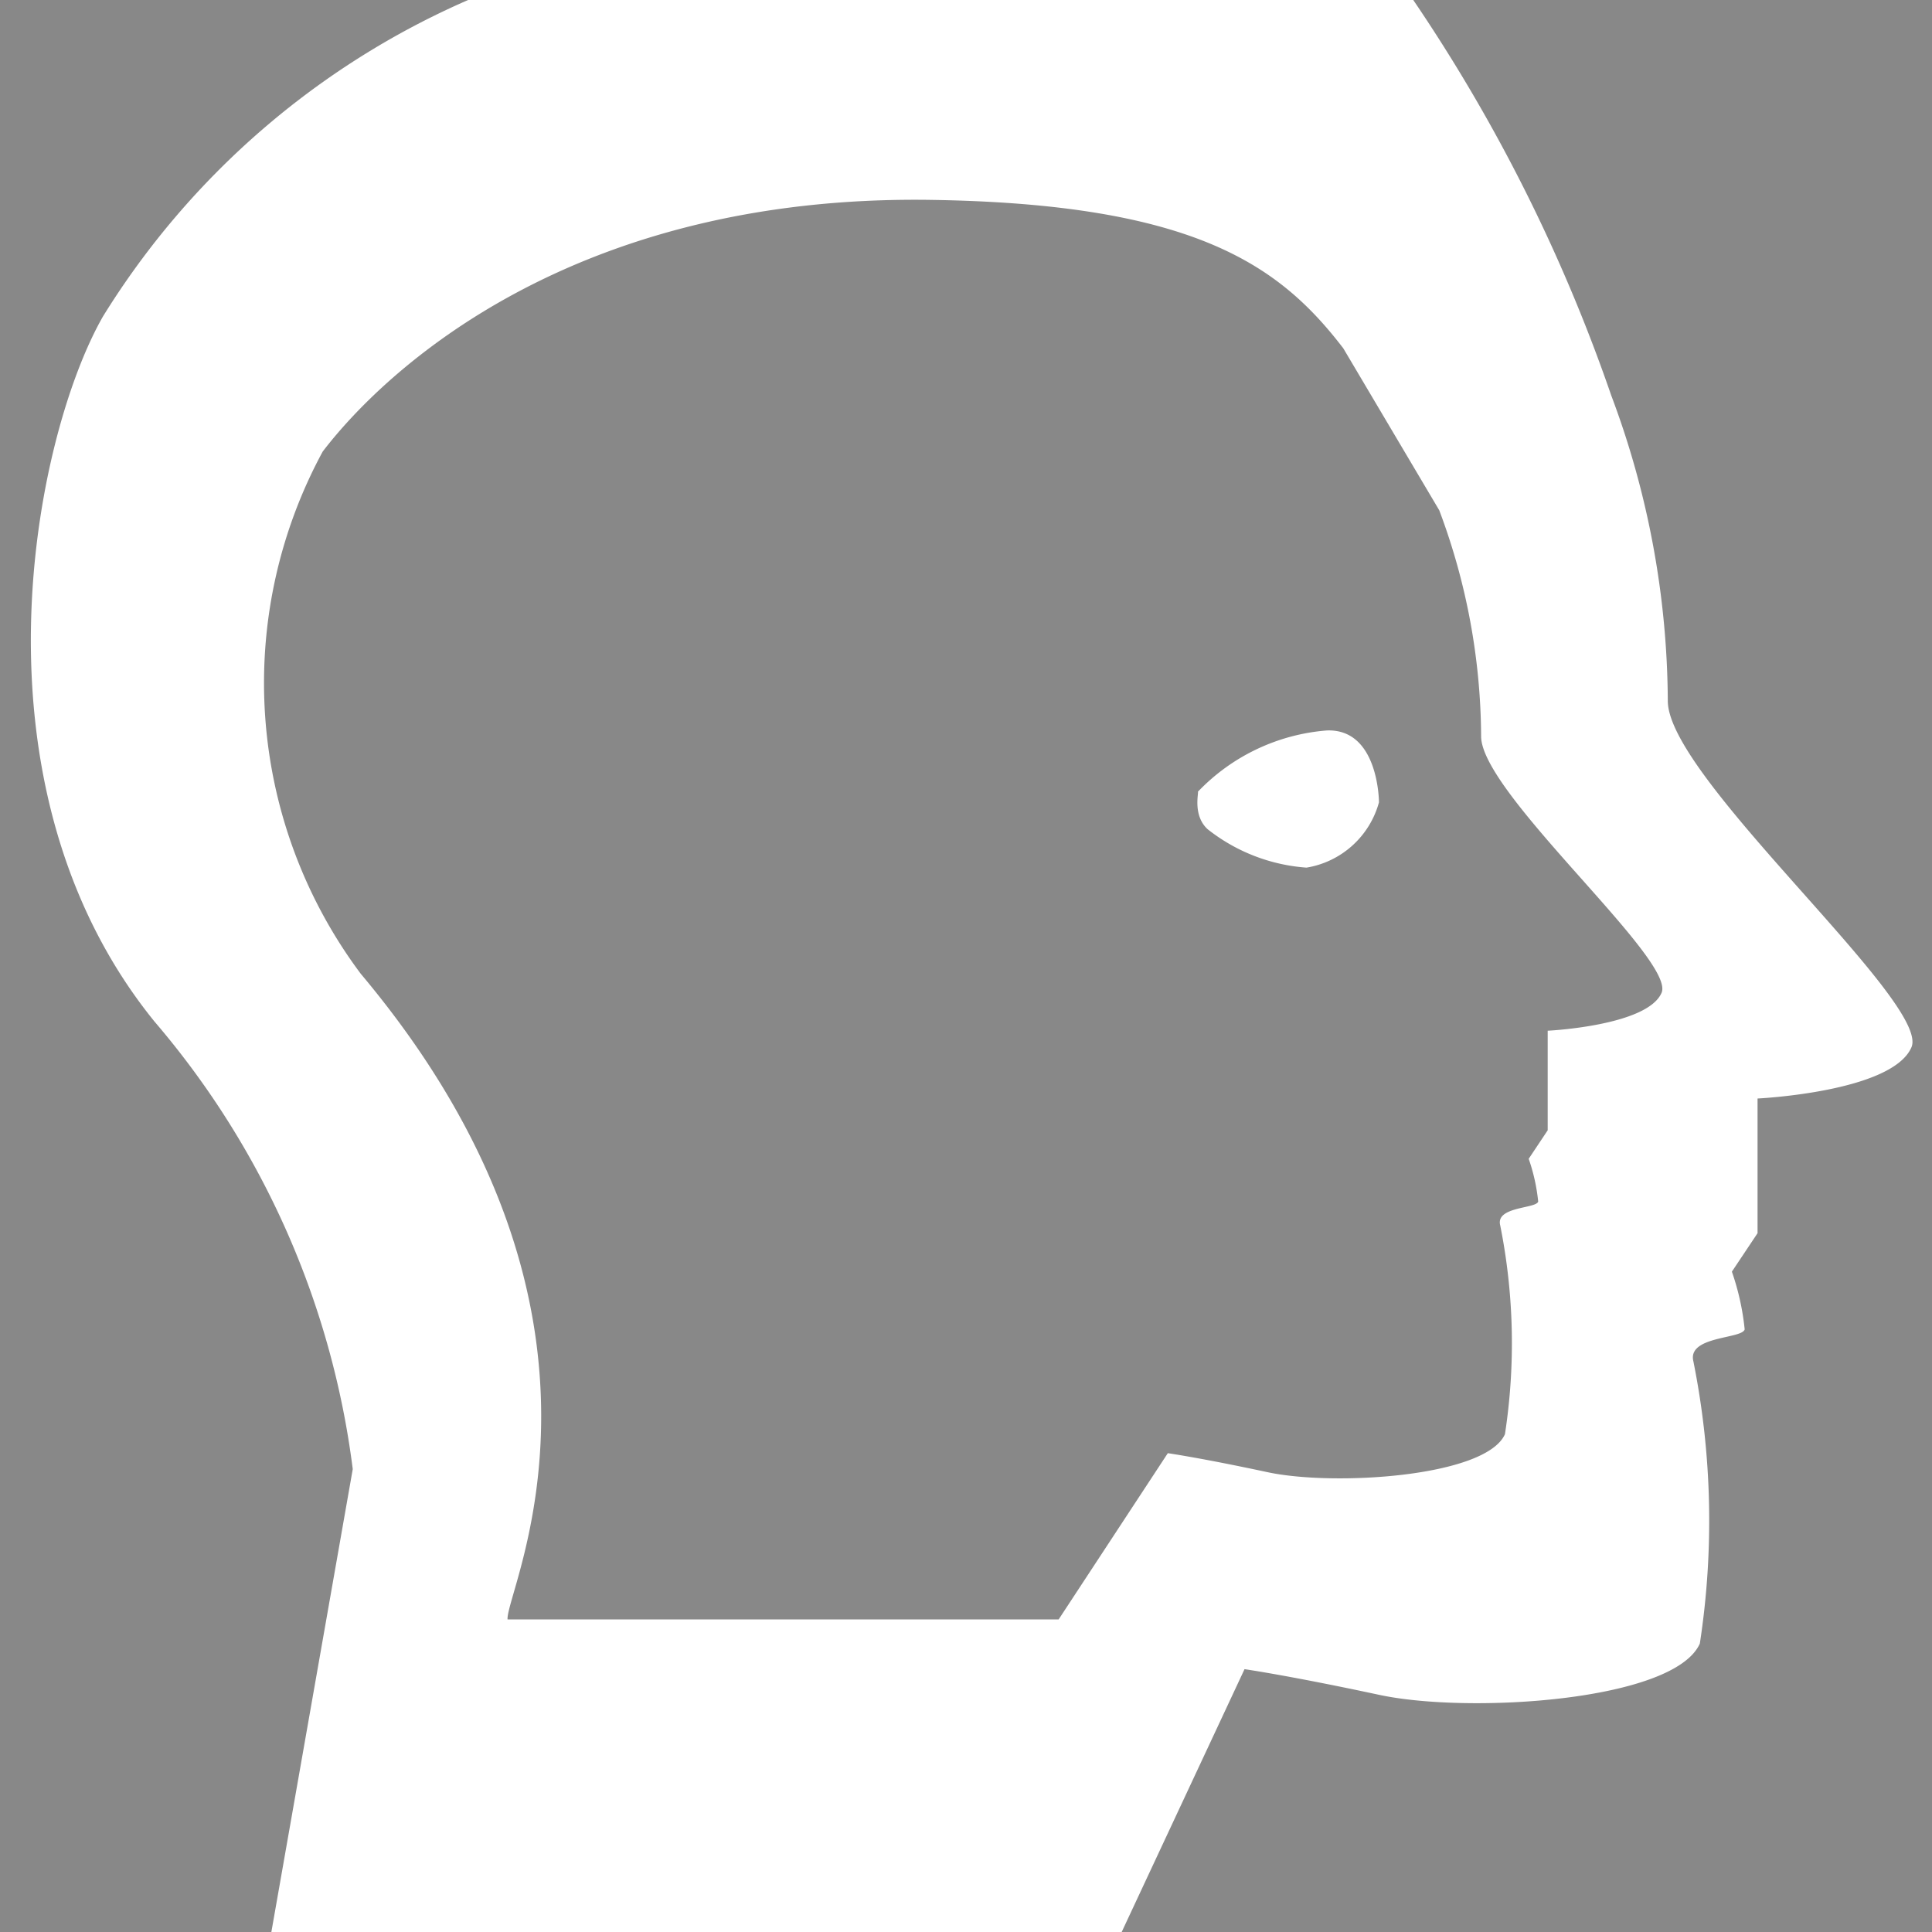 <svg id="Layer_1" data-name="Layer 1" xmlns="http://www.w3.org/2000/svg" viewBox="0 0 24 24"><defs><style>.cls-1{fill:#888888;}</style></defs><title>DTX Studio Diagnose - Face scan icon</title><path class="cls-1" d="M1.919,12.69C-.471,9.743.432,5.406,1.281,3.928A10.056,10.056,0,0,1,5.815,0H0V24H3.371L4.382,18.25A10.586,10.586,0,0,0,1.919,12.69Z"/><path class="cls-1" d="M24,0H17.556a20.808,20.808,0,0,1,2.46,4.914,10.906,10.906,0,0,1,.702,3.793c0,.956,3.266,3.744,3.027,4.302s-1.912.637-1.912.637v1.673l-.319.478a3.139,3.139,0,0,1,.159.717c-.031.121-.717.08-.637.398a10.069,10.069,0,0,1,.08,3.505c-.319.717-2.868.876-3.983.637s-1.673-.319-1.673-.319L13.934,24H24Z"/><path class="cls-1" d="M18.399,9.147a8.074,8.074,0,0,0-.52-2.808L16.687,4.327c-.783-1.021-1.832-1.796-5.129-1.844C7.096,2.418,4.776,4.606,4.009,5.609a6.031,6.031,0,0,0,.472,6.487c3.574,4.256,1.796,7.657,1.824,8.021l6.846-0L14.507,18.052s.413.059,1.239.236,2.713.059,2.949-.472a7.453,7.453,0,0,0-.059-2.595c-.059-.236.449-.205.472-.295a2.324,2.324,0,0,0-.118-.531l.236-.354V12.804s1.239-.059,1.415-.472S18.399,9.855,18.399,9.147ZM16.23,10.778a2.237,2.237,0,0,1-1.228-.477c-.192-.175-.106-.465-.122-.465a2.486,2.486,0,0,1,1.603-.762c.647-.024.647.893.647.893A1.122,1.122,0,0,1,16.23,10.778Z"/></svg>